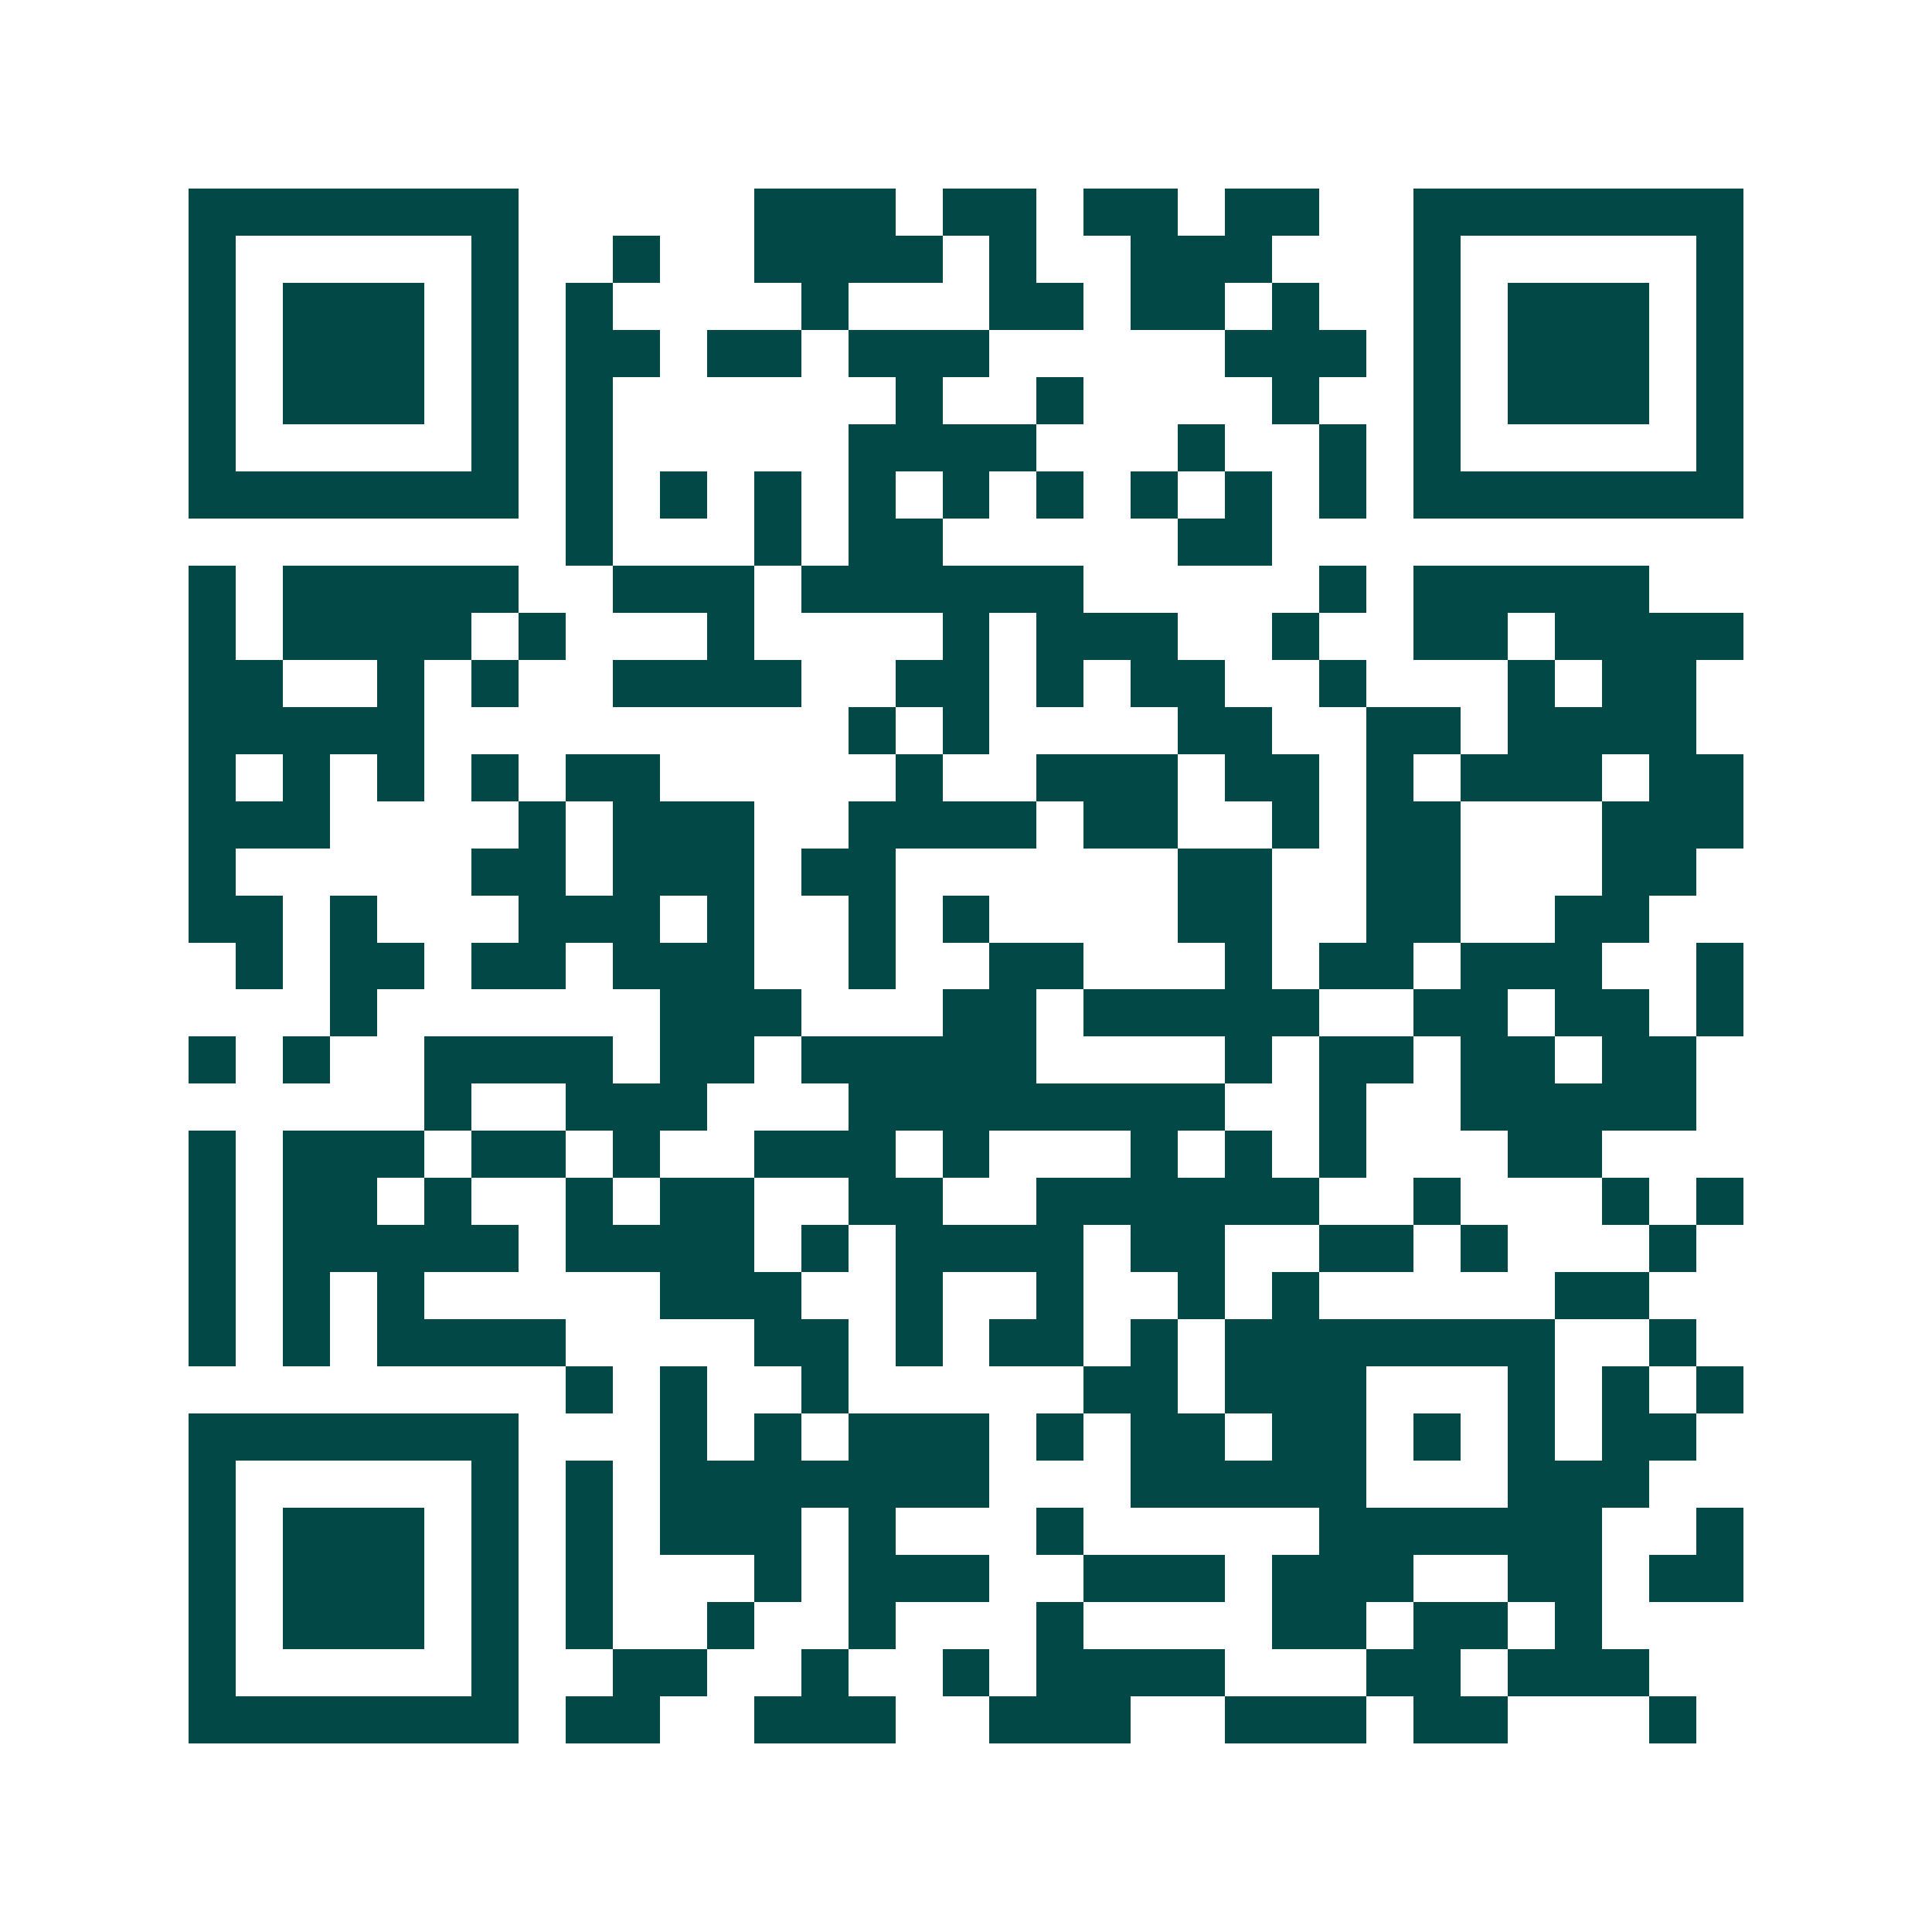 <svg xmlns="http://www.w3.org/2000/svg" width="200" height="200" viewBox="0 0 41 41" shape-rendering="crispEdges"><path fill="#ffffff" d="M0 0h41v41H0z"/><path stroke="#014847" d="M4 4.5h7m5 0h3m1 0h2m1 0h2m1 0h2m2 0h7M4 5.5h1m5 0h1m2 0h1m2 0h4m1 0h1m2 0h3m3 0h1m5 0h1M4 6.5h1m1 0h3m1 0h1m1 0h1m4 0h1m3 0h2m1 0h2m1 0h1m2 0h1m1 0h3m1 0h1M4 7.5h1m1 0h3m1 0h1m1 0h2m1 0h2m1 0h3m5 0h3m1 0h1m1 0h3m1 0h1M4 8.5h1m1 0h3m1 0h1m1 0h1m6 0h1m2 0h1m4 0h1m2 0h1m1 0h3m1 0h1M4 9.5h1m5 0h1m1 0h1m5 0h4m3 0h1m2 0h1m1 0h1m5 0h1M4 10.5h7m1 0h1m1 0h1m1 0h1m1 0h1m1 0h1m1 0h1m1 0h1m1 0h1m1 0h1m1 0h7M12 11.5h1m3 0h1m1 0h2m5 0h2M4 12.5h1m1 0h5m2 0h3m1 0h6m5 0h1m1 0h5M4 13.5h1m1 0h4m1 0h1m3 0h1m4 0h1m1 0h3m2 0h1m2 0h2m1 0h4M4 14.5h2m2 0h1m1 0h1m2 0h4m2 0h2m1 0h1m1 0h2m2 0h1m3 0h1m1 0h2M4 15.5h5m9 0h1m1 0h1m4 0h2m2 0h2m1 0h4M4 16.5h1m1 0h1m1 0h1m1 0h1m1 0h2m5 0h1m2 0h3m1 0h2m1 0h1m1 0h3m1 0h2M4 17.5h3m4 0h1m1 0h3m2 0h4m1 0h2m2 0h1m1 0h2m3 0h3M4 18.5h1m5 0h2m1 0h3m1 0h2m6 0h2m2 0h2m3 0h2M4 19.5h2m1 0h1m3 0h3m1 0h1m2 0h1m1 0h1m4 0h2m2 0h2m2 0h2M5 20.5h1m1 0h2m1 0h2m1 0h3m2 0h1m2 0h2m3 0h1m1 0h2m1 0h3m2 0h1M7 21.5h1m6 0h3m3 0h2m1 0h5m2 0h2m1 0h2m1 0h1M4 22.5h1m1 0h1m2 0h4m1 0h2m1 0h5m4 0h1m1 0h2m1 0h2m1 0h2M9 23.5h1m2 0h3m3 0h8m2 0h1m2 0h5M4 24.5h1m1 0h3m1 0h2m1 0h1m2 0h3m1 0h1m3 0h1m1 0h1m1 0h1m3 0h2M4 25.5h1m1 0h2m1 0h1m2 0h1m1 0h2m2 0h2m2 0h6m2 0h1m3 0h1m1 0h1M4 26.5h1m1 0h5m1 0h4m1 0h1m1 0h4m1 0h2m2 0h2m1 0h1m3 0h1M4 27.5h1m1 0h1m1 0h1m5 0h3m2 0h1m2 0h1m2 0h1m1 0h1m5 0h2M4 28.5h1m1 0h1m1 0h4m4 0h2m1 0h1m1 0h2m1 0h1m1 0h7m2 0h1M12 29.5h1m1 0h1m2 0h1m5 0h2m1 0h3m3 0h1m1 0h1m1 0h1M4 30.5h7m3 0h1m1 0h1m1 0h3m1 0h1m1 0h2m1 0h2m1 0h1m1 0h1m1 0h2M4 31.5h1m5 0h1m1 0h1m1 0h7m3 0h5m3 0h3M4 32.5h1m1 0h3m1 0h1m1 0h1m1 0h3m1 0h1m3 0h1m5 0h6m2 0h1M4 33.5h1m1 0h3m1 0h1m1 0h1m3 0h1m1 0h3m2 0h3m1 0h3m2 0h2m1 0h2M4 34.5h1m1 0h3m1 0h1m1 0h1m2 0h1m2 0h1m3 0h1m4 0h2m1 0h2m1 0h1M4 35.5h1m5 0h1m2 0h2m2 0h1m2 0h1m1 0h4m3 0h2m1 0h3M4 36.5h7m1 0h2m2 0h3m2 0h3m2 0h3m1 0h2m3 0h1"/></svg>
